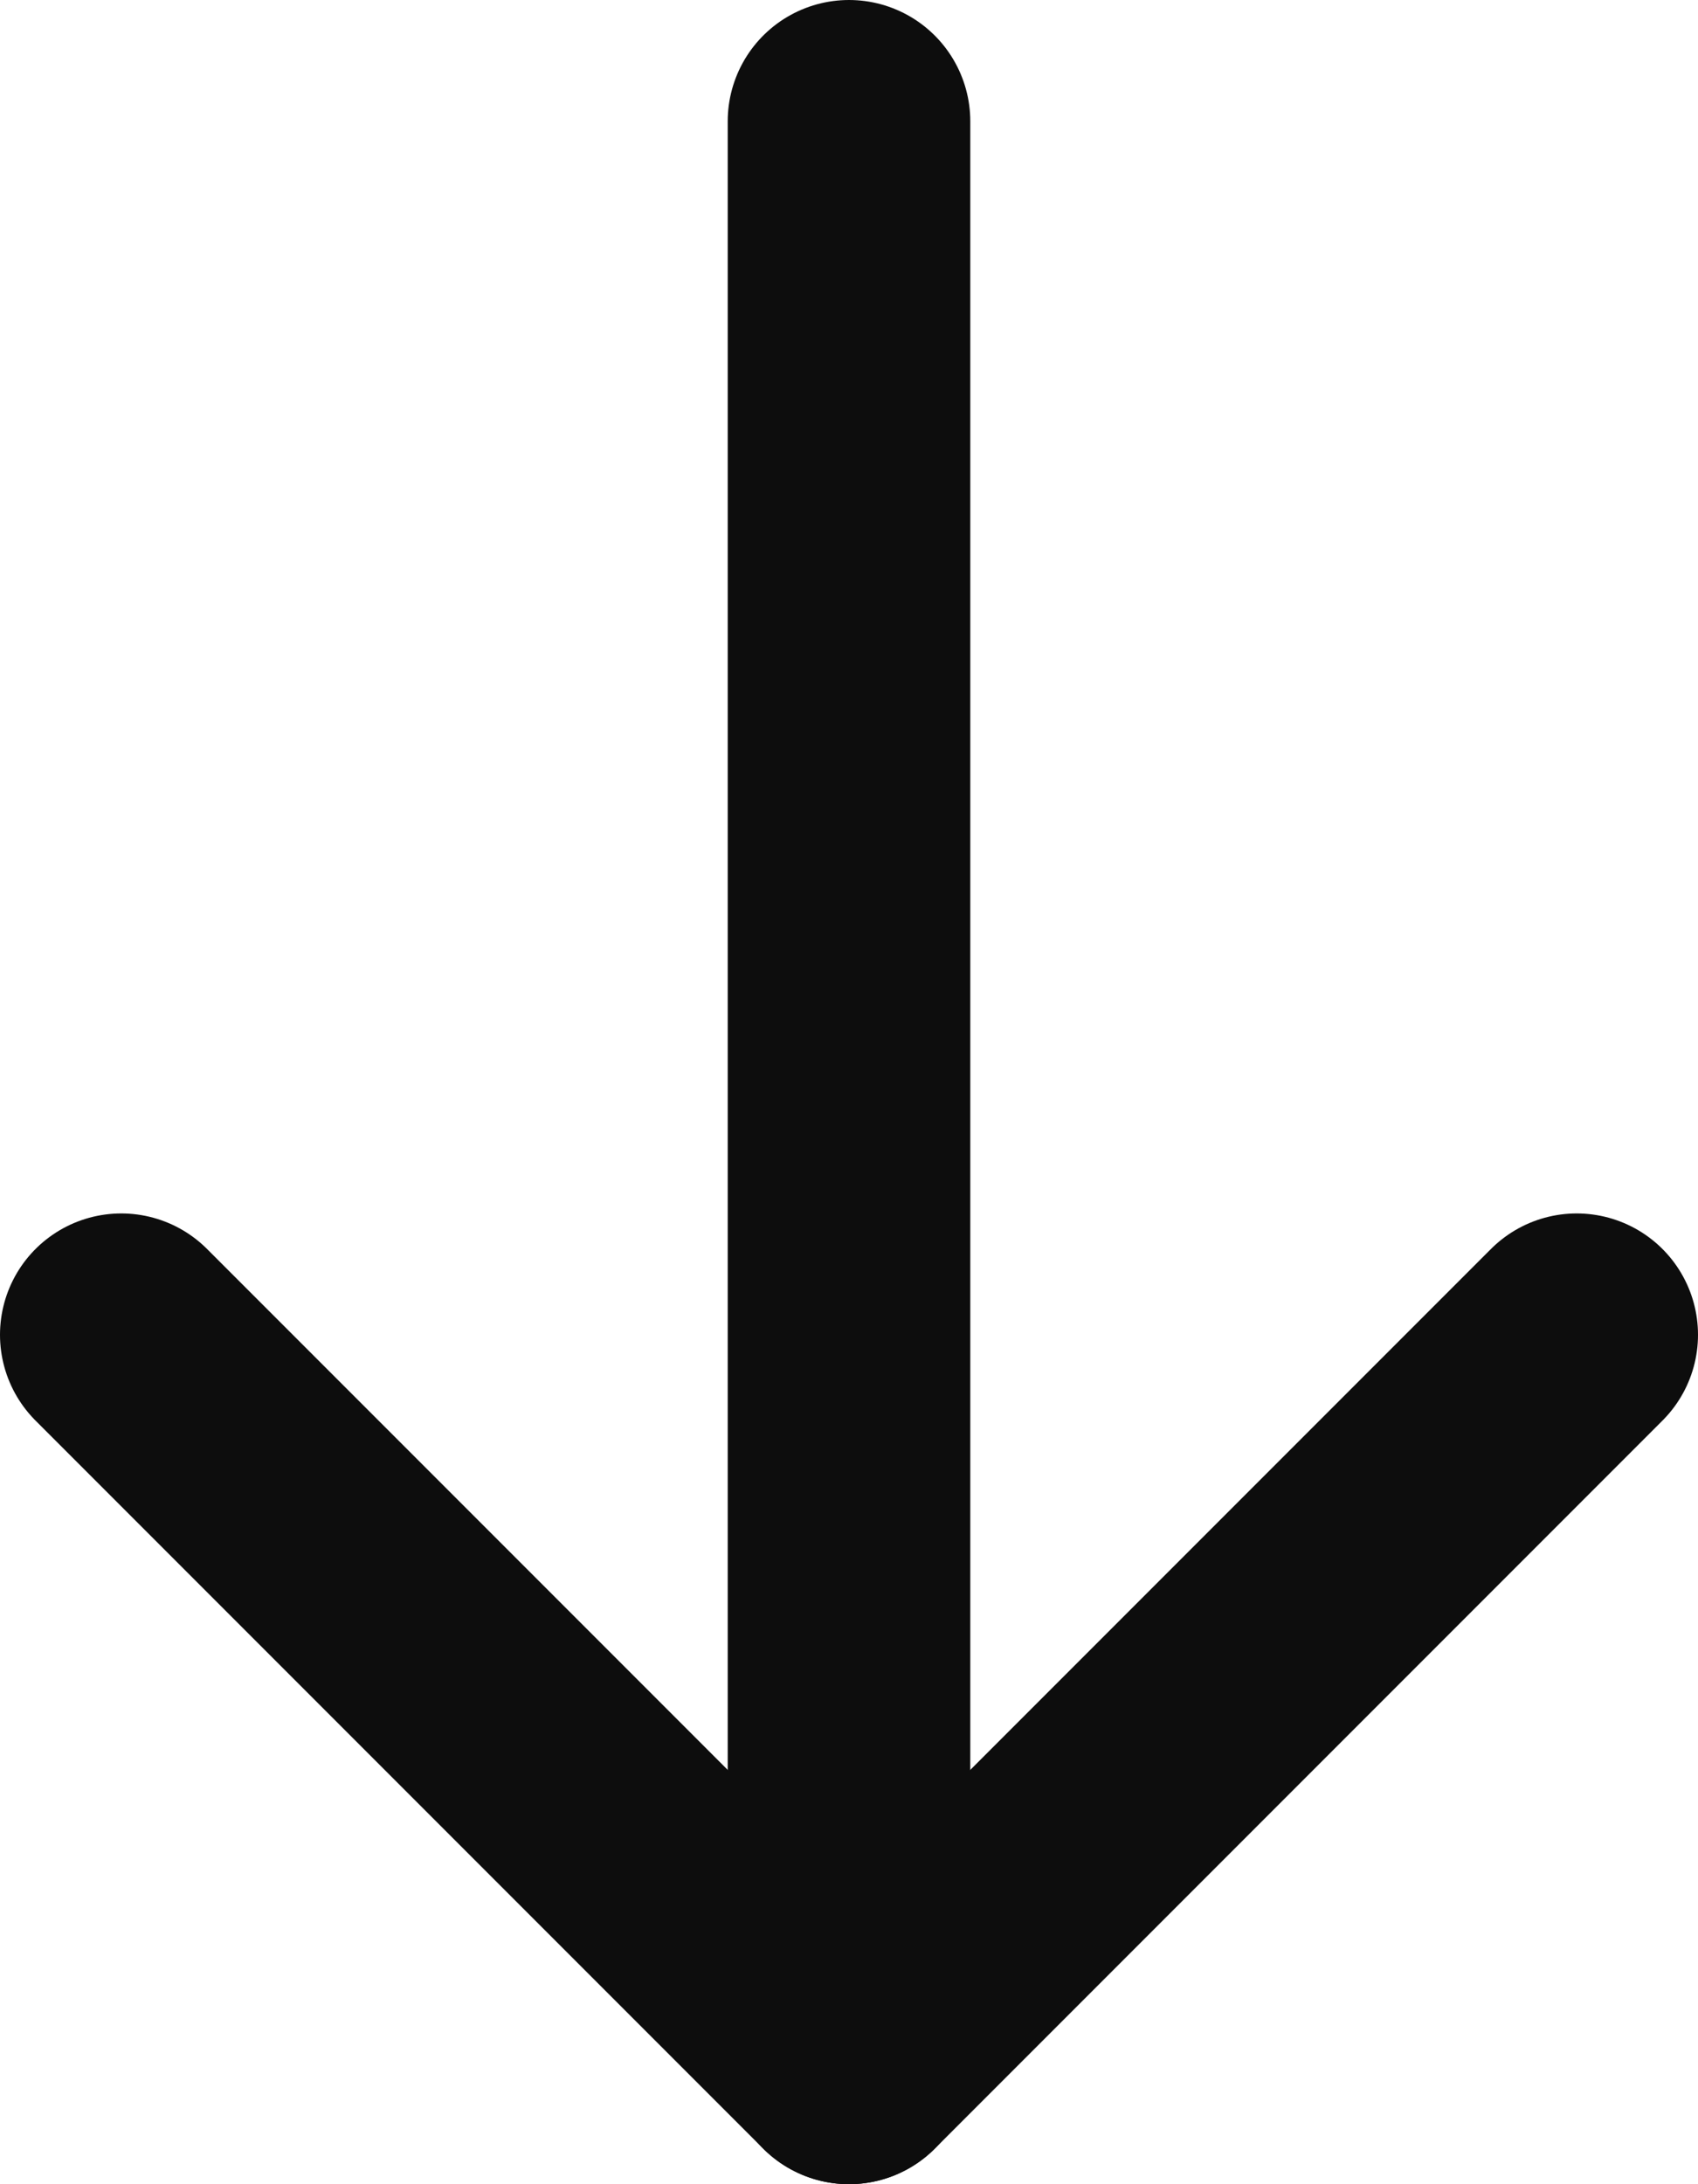 <?xml version="1.0" encoding="UTF-8"?> <svg xmlns="http://www.w3.org/2000/svg" width="14" height="18" viewBox="0 0 14 18" fill="none"><path d="M13 11L7 17L1 11" stroke="#0D0D0D" stroke-width="2" stroke-linecap="round" stroke-linejoin="round"></path><path d="M7 17V1" stroke="#0D0D0D" stroke-width="2" stroke-linecap="round" stroke-linejoin="round"></path></svg> 
